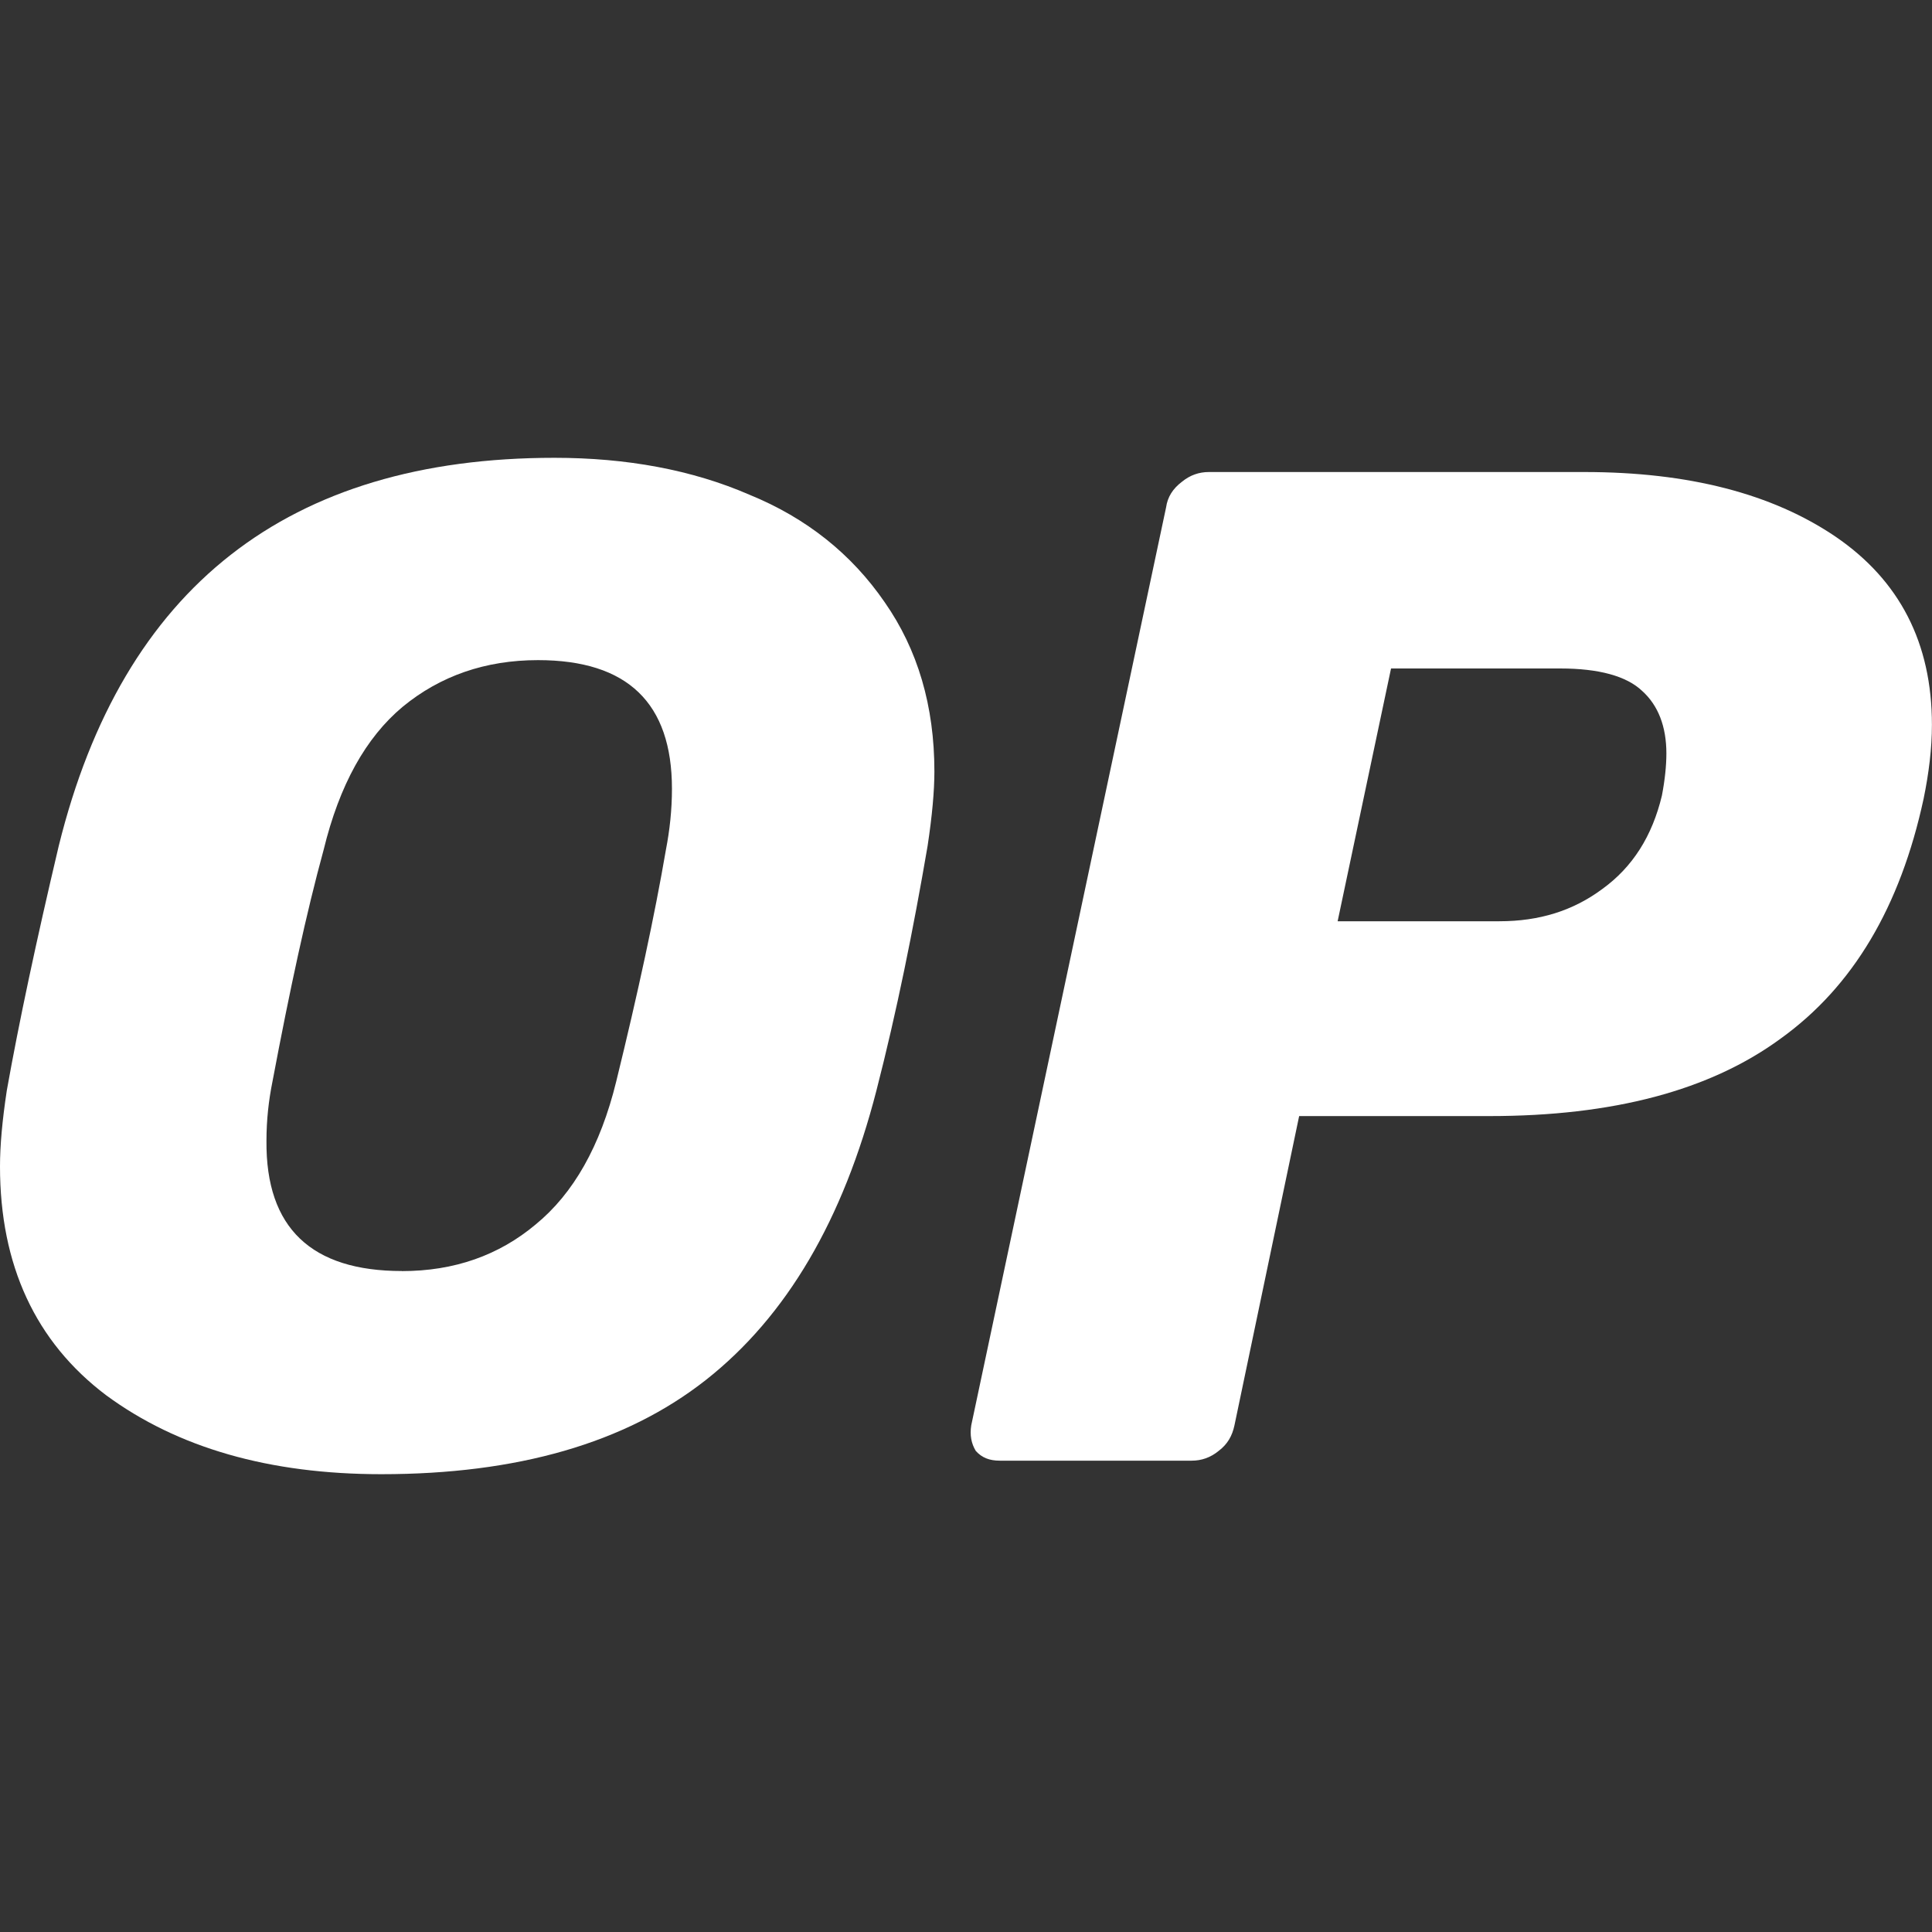 <?xml version="1.0" encoding="UTF-8"?><svg id="OP" xmlns="http://www.w3.org/2000/svg" viewBox="0 0 250 250"><rect x="0" y="0" width="250" height="250" fill="#333333" stroke="none"/><g id="Logo"><path d="M49.36,190.76c-14.51,0-26.38-3.41-35.63-10.22C4.58,173.63,0,163.7,0,150.94,0,148.22.29,145.01.88,141.11c1.56-8.76,3.8-19.28,6.72-31.64,8.27-33.49,29.69-50.23,64.15-50.23,9.35,0,17.82,1.56,25.21,4.77,7.4,3.02,13.24,7.69,17.52,13.92,4.28,6.13,6.43,13.43,6.43,21.9,0,2.53-.29,5.74-.88,9.64-1.85,10.81-3.99,21.42-6.62,31.64-4.28,16.65-11.58,29.21-22.1,37.48-10.42,8.18-24.44,12.17-41.96,12.17ZM51.99,164.48c6.81,0,12.56-2.04,17.33-6.04,4.87-3.99,8.37-10.12,10.42-18.5,2.82-11.49,4.96-21.42,6.43-29.98.49-2.53.78-5.16.78-7.89,0-11.1-5.74-16.65-17.33-16.65-6.81,0-12.66,2.04-17.52,6.04-4.77,3.99-8.18,10.12-10.22,18.5-2.24,8.18-4.38,18.11-6.62,29.98-.49,2.43-.78,4.96-.78,7.69-.1,11.29,5.84,16.84,17.52,16.84Z" style="fill:#fff; stroke-width:0px;"/><path d="M129.38,189.01c-1.36,0-2.34-.39-3.12-1.27-.58-.97-.78-2.04-.58-3.31l25.21-118.77c.19-1.36.88-2.43,2.04-3.31,1.07-.88,2.24-1.27,3.5-1.27h48.58c13.53,0,24.34,2.82,32.52,8.37,8.27,5.65,12.46,13.73,12.46,24.34,0,3.02-.39,6.23-1.07,9.54-3.02,14.02-9.15,24.34-18.5,31.06-9.15,6.72-21.71,10.03-37.68,10.03h-24.63l-8.37,40.01c-.29,1.36-.88,2.43-2.04,3.31-1.07.88-2.24,1.27-3.5,1.27h-24.82ZM194.02,119.21c5.16,0,9.54-1.36,13.34-4.19,3.89-2.82,6.43-6.81,7.69-12.07.39-2.04.58-3.89.58-5.45,0-3.5-1.07-6.23-3.12-8.08-2.04-1.95-5.65-2.92-10.61-2.92h-21.9l-6.91,32.71h20.93Z" style="fill:#fff; stroke-width:0px;"/></g></svg>